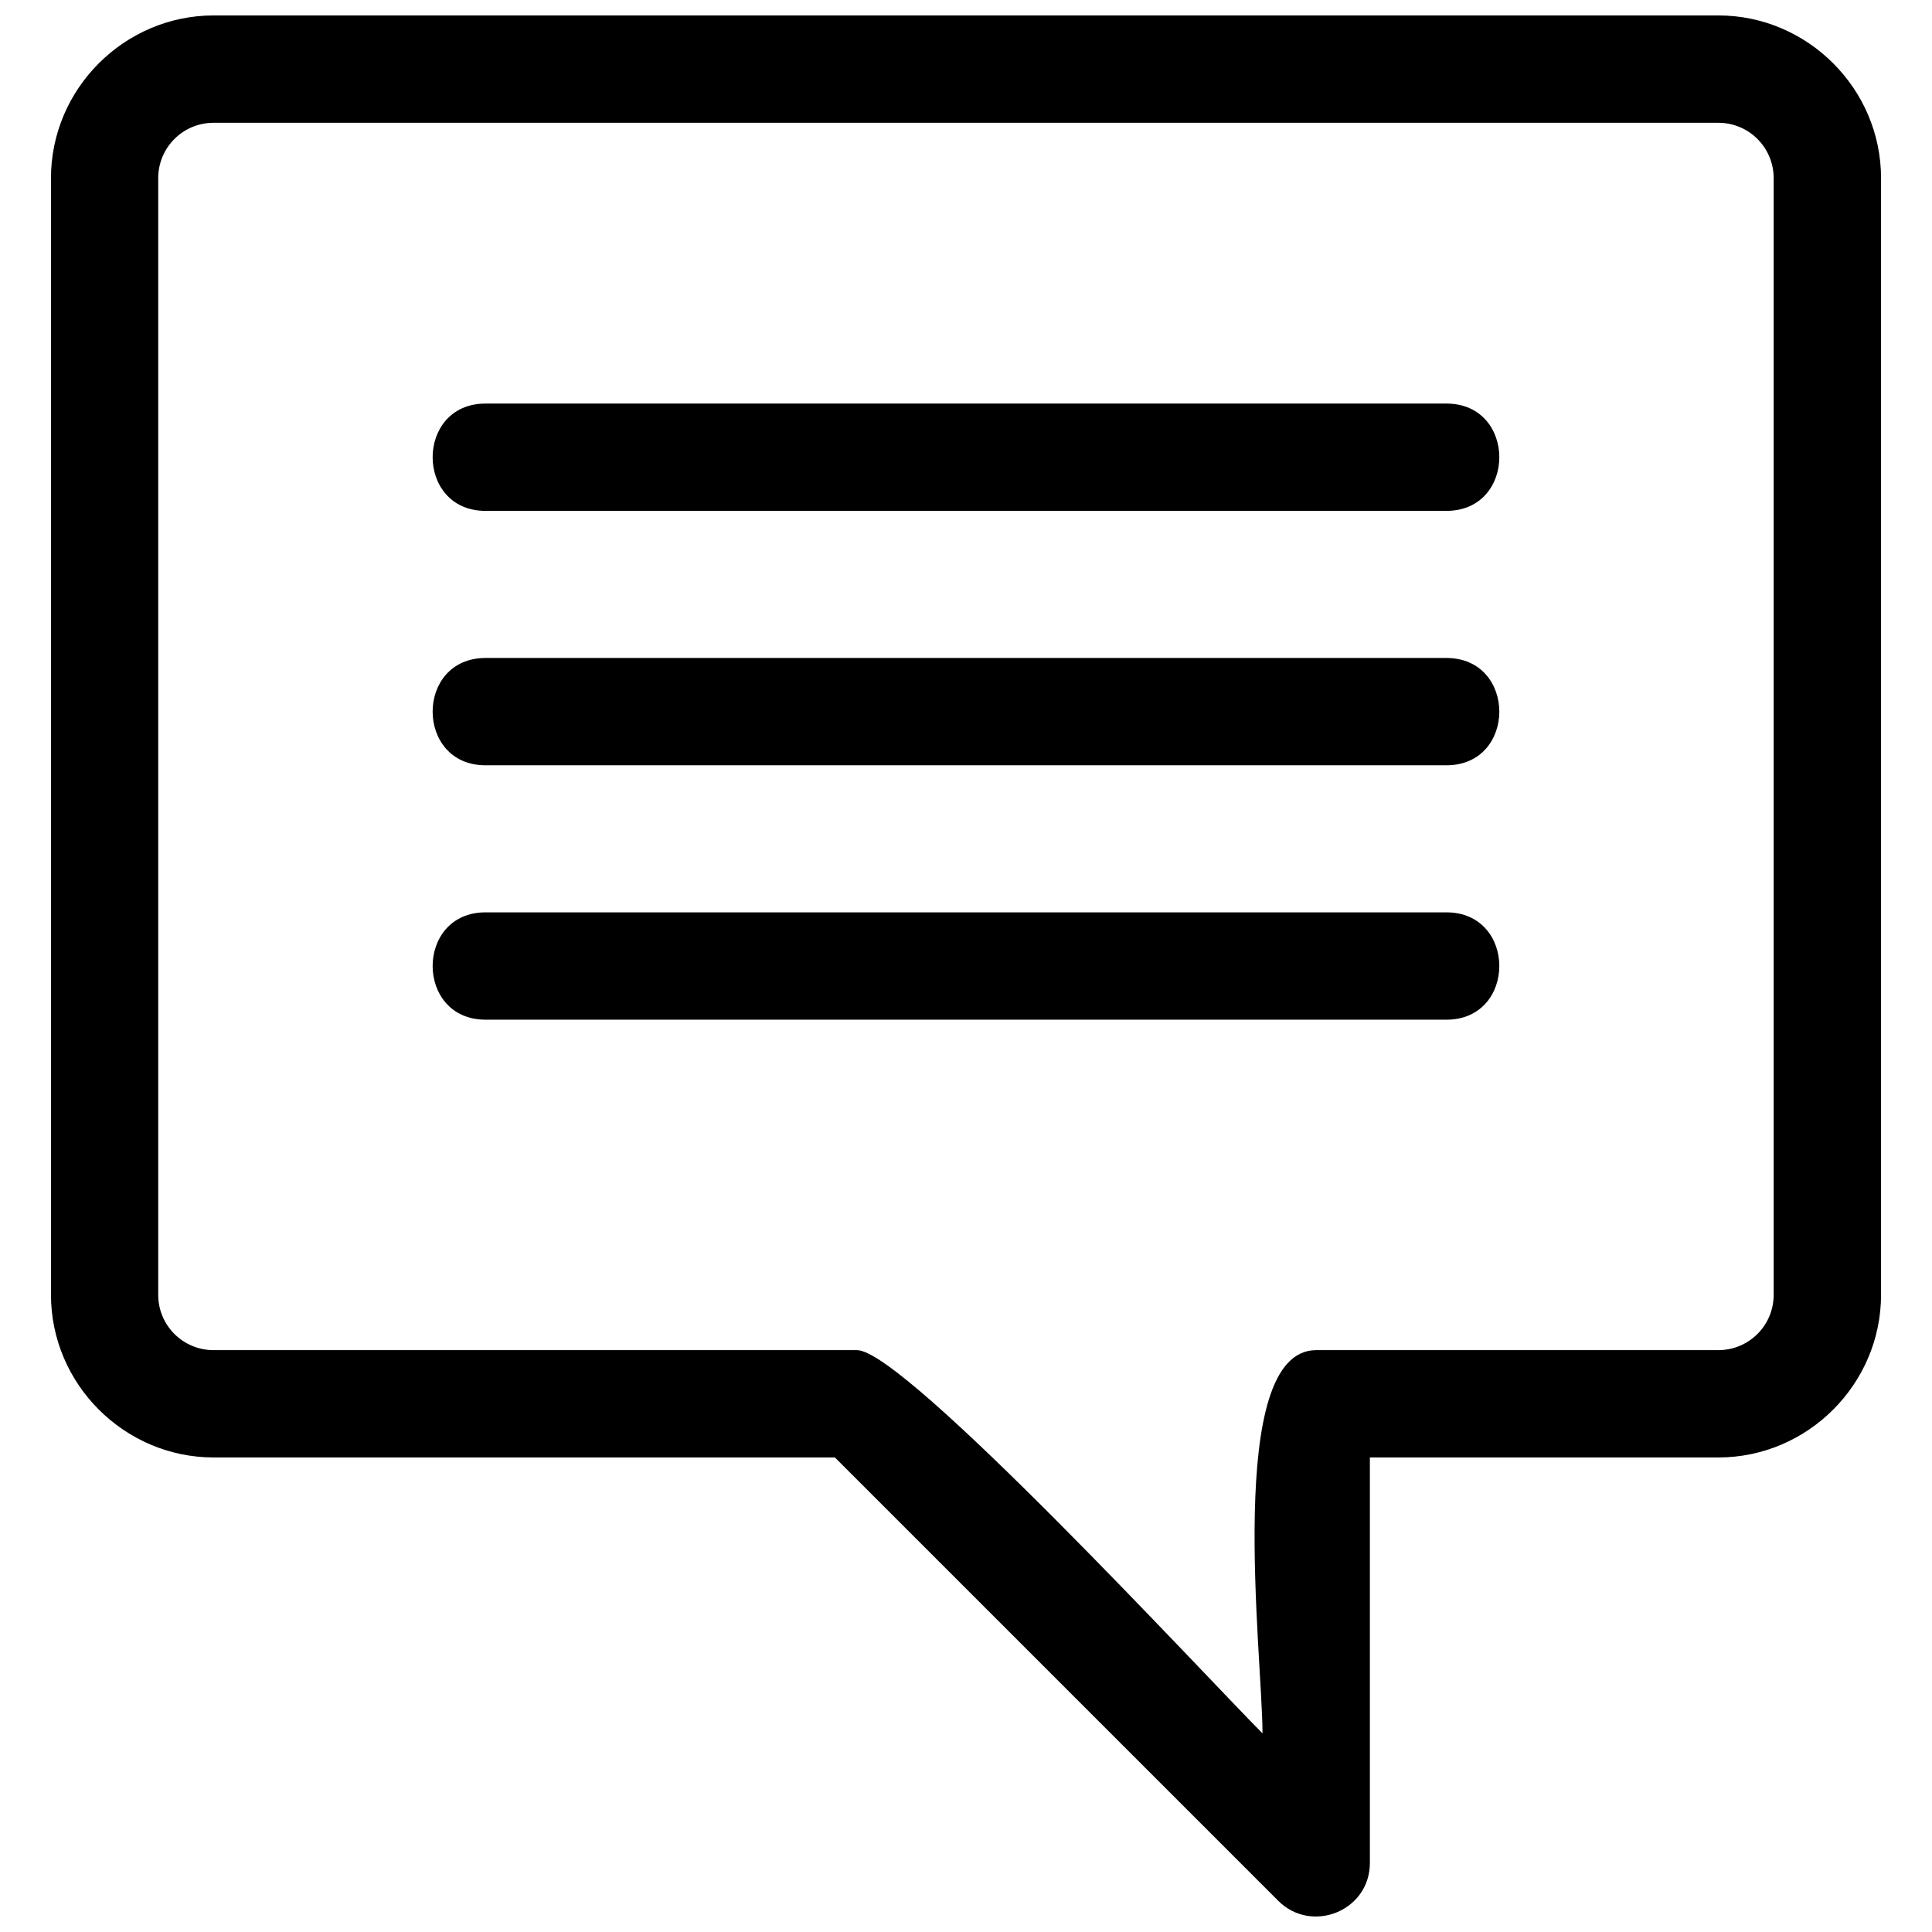<?xml version="1.0" encoding="UTF-8"?>
<!-- Uploaded to: SVG Repo, www.svgrepo.com, Generator: SVG Repo Mixer Tools -->
<svg width="800px" height="800px" version="1.1" viewBox="144 144 512 512" xmlns="http://www.w3.org/2000/svg">
 <defs>
  <clipPath id="a">
   <path d="m157 148.09h486v503.81h-486z"/>
  </clipPath>
 </defs>
 <g clip-path="url(#a)">
  <path d="m200.61 148.09h398.77c23.664 0 43.117 19.453 43.117 43.117v295.92c0 23.664-19.445 43.117-43.117 43.117h-92.348v107.44c0 12.754-15.426 18.887-24.277 10.059l-117.5-117.5h-164.63c-23.664 0-43.117-19.445-43.117-43.117v-295.92c0-23.664 19.445-43.117 43.117-43.117zm72.074 266.14c-18.707 0-18.707-28.449 0-28.449h254.62c18.707 0 18.707 28.449 0 28.449zm0-67.418c-18.707 0-18.707-28.441 0-28.441h254.62c18.707 0 18.707 28.441 0 28.441zm0-67.422c-18.707 0-18.707-28.441 0-28.441h254.62c18.707 0 18.707 28.441 0 28.441zm326.69-102.85h-398.77c-8.113 0-14.676 6.559-14.676 14.676v295.92c0 8.113 6.559 14.668 14.676 14.668h170.53c12.645 0 92.969 87.078 107.44 101.55 0-20.5-10.156-101.55 14.223-101.55h106.57c8.113 0 14.676-6.555 14.676-14.668v-295.92c0-8.113-6.559-14.676-14.676-14.676z"/>
 </g>
</svg>